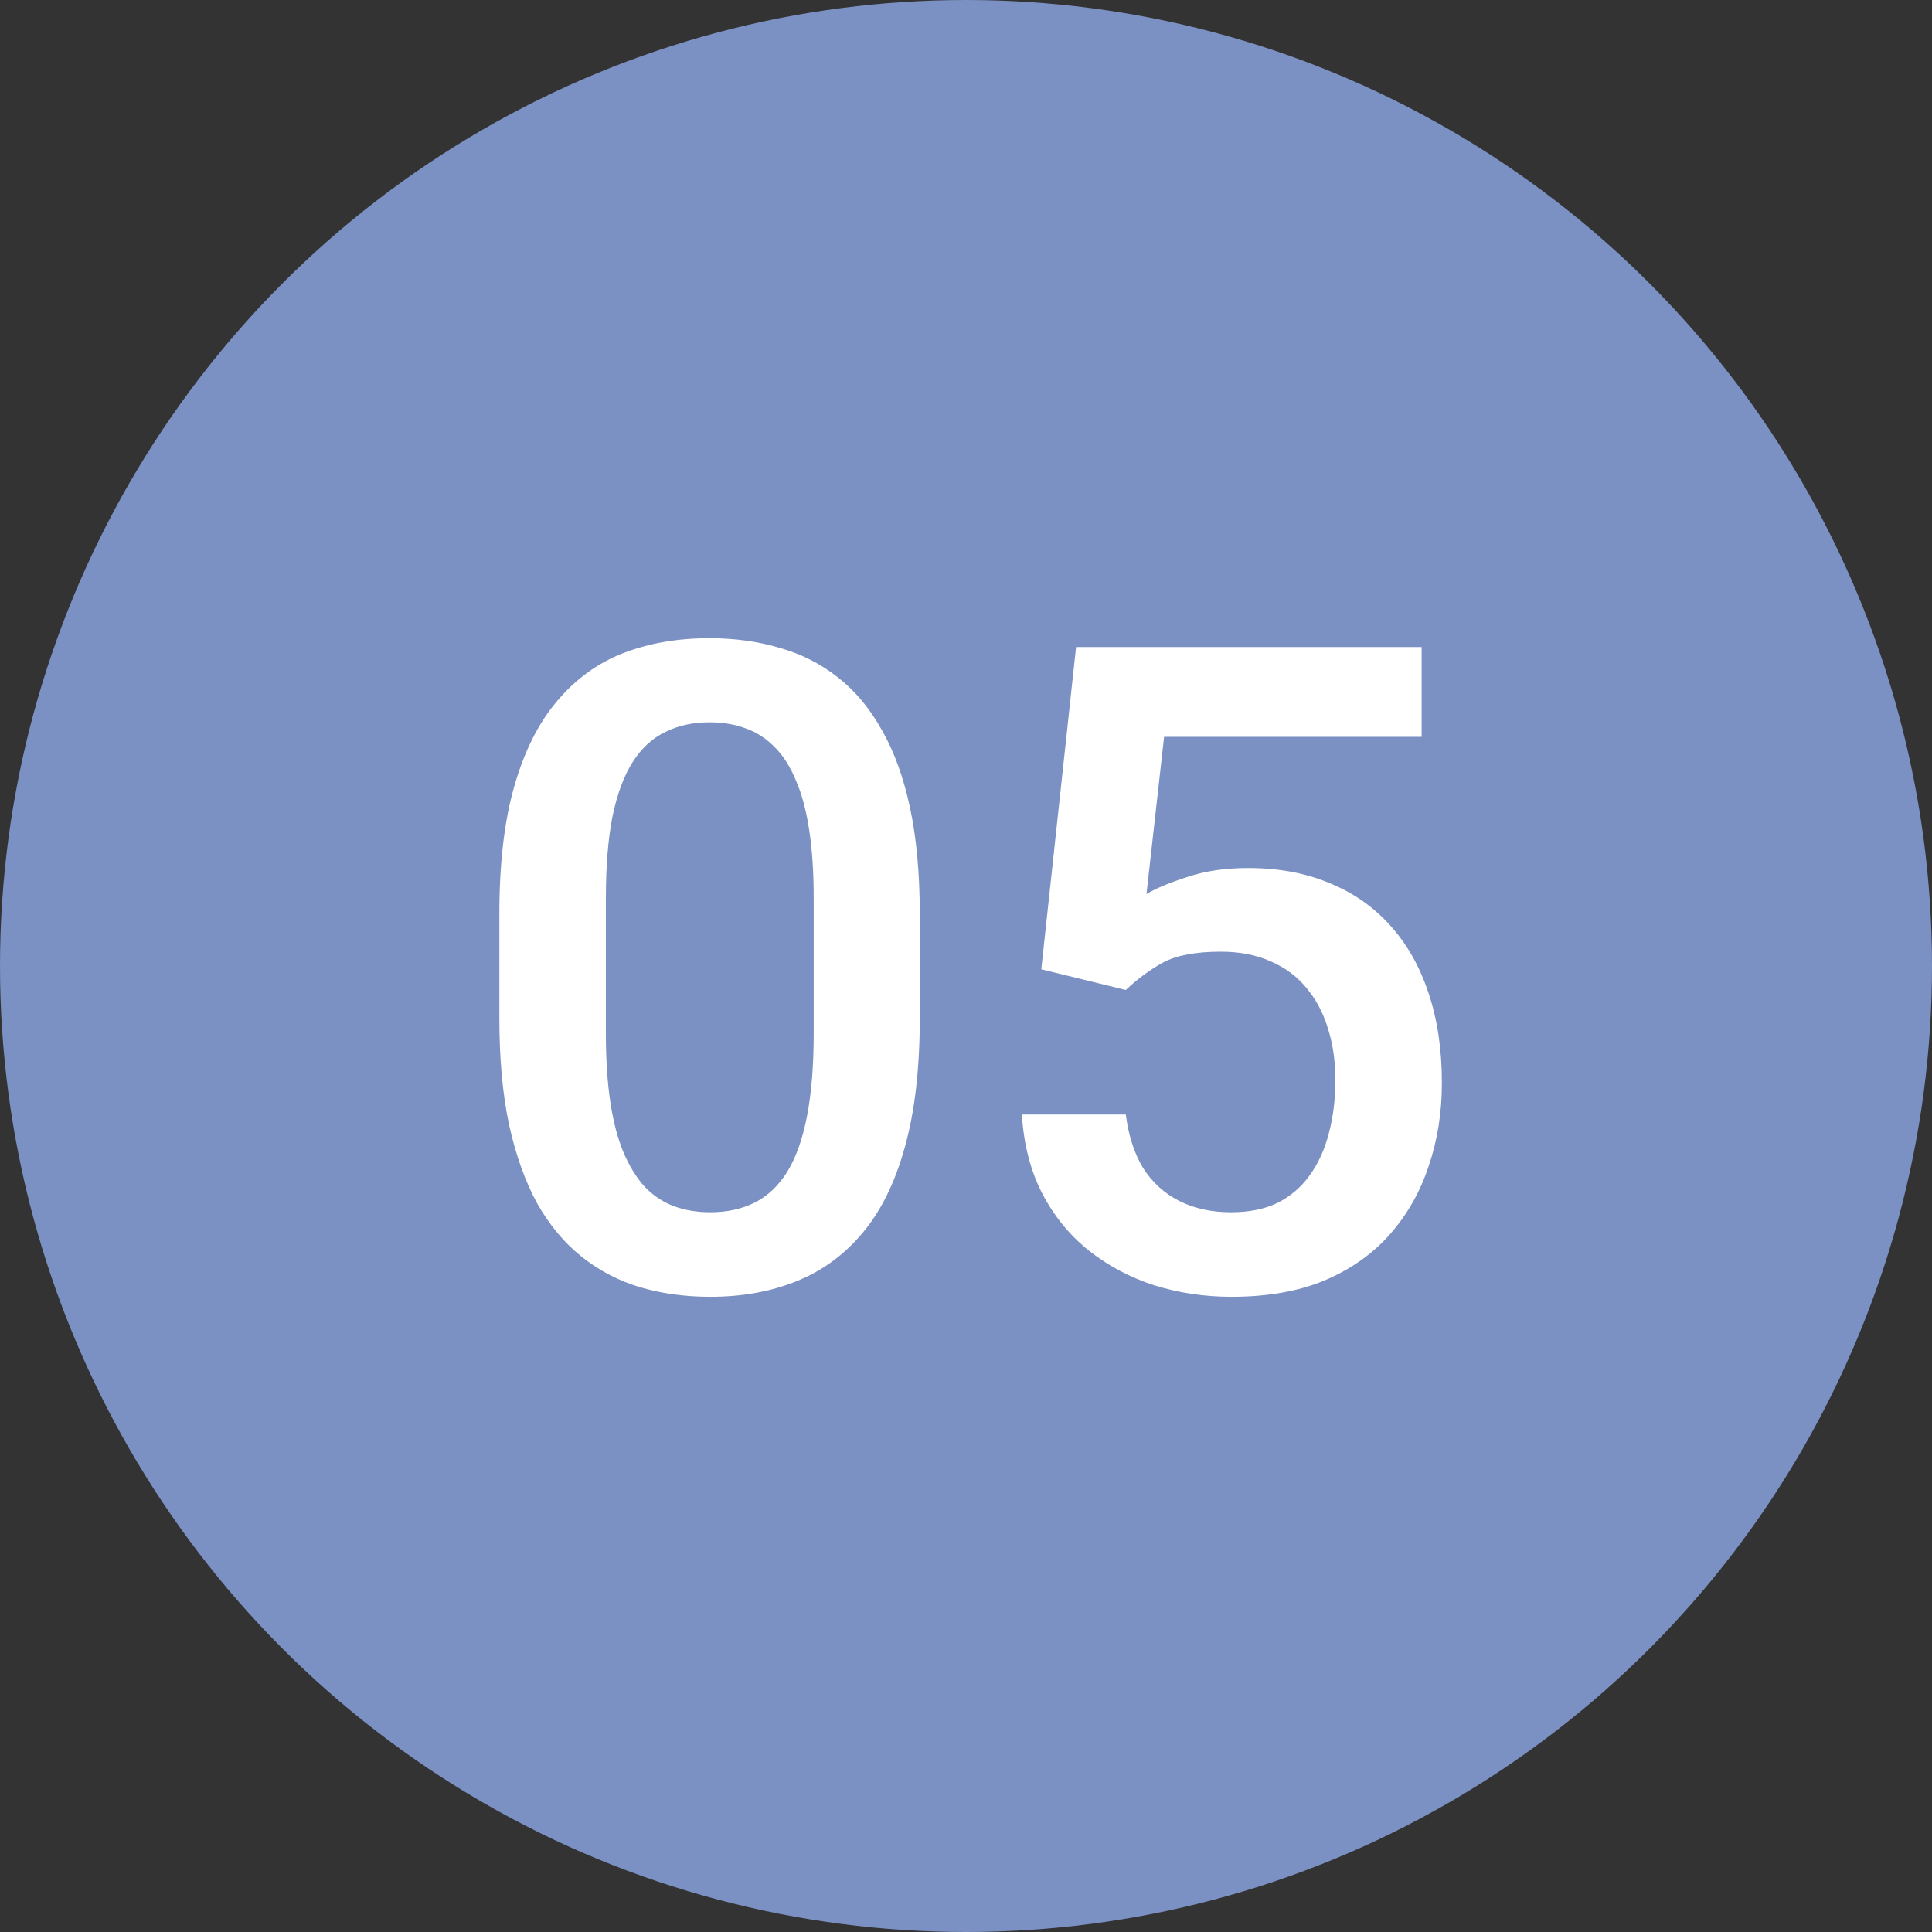 <?xml version="1.0" encoding="UTF-8"?> <svg xmlns="http://www.w3.org/2000/svg" width="60" height="60" viewBox="0 0 60 60" fill="none"><rect x="0" y="0" width="60" height="60" fill="#333333" stroke="none"/> <circle cx="30" cy="30" r="30" fill="#7B90C3"></circle> <path d="M28.564 28.379V31.633C28.564 33.191 28.41 34.522 28.1 35.625C27.799 36.719 27.361 37.607 26.787 38.291C26.213 38.975 25.525 39.476 24.723 39.795C23.93 40.114 23.041 40.273 22.057 40.273C21.273 40.273 20.544 40.173 19.869 39.973C19.204 39.772 18.602 39.458 18.064 39.029C17.527 38.601 17.066 38.05 16.684 37.375C16.31 36.691 16.018 35.876 15.809 34.928C15.608 33.98 15.508 32.882 15.508 31.633V28.379C15.508 26.811 15.663 25.49 15.973 24.414C16.283 23.329 16.725 22.45 17.299 21.775C17.873 21.092 18.557 20.595 19.35 20.285C20.152 19.975 21.045 19.82 22.029 19.82C22.822 19.82 23.551 19.921 24.217 20.121C24.891 20.312 25.493 20.618 26.021 21.037C26.559 21.456 27.015 22.003 27.389 22.678C27.771 23.343 28.063 24.15 28.264 25.098C28.464 26.037 28.564 27.13 28.564 28.379ZM25.27 32.098V27.887C25.27 27.094 25.224 26.396 25.133 25.795C25.042 25.184 24.905 24.669 24.723 24.25C24.549 23.822 24.331 23.475 24.066 23.211C23.802 22.938 23.501 22.741 23.164 22.623C22.827 22.495 22.449 22.432 22.029 22.432C21.519 22.432 21.063 22.532 20.662 22.732C20.261 22.924 19.924 23.234 19.65 23.662C19.377 24.09 19.167 24.656 19.021 25.357C18.885 26.05 18.816 26.893 18.816 27.887V32.098C18.816 32.9 18.862 33.606 18.953 34.217C19.044 34.828 19.181 35.352 19.363 35.789C19.546 36.217 19.764 36.573 20.02 36.855C20.284 37.129 20.585 37.329 20.922 37.457C21.268 37.585 21.646 37.648 22.057 37.648C22.576 37.648 23.037 37.548 23.438 37.348C23.838 37.147 24.176 36.828 24.449 36.391C24.723 35.944 24.928 35.365 25.064 34.654C25.201 33.943 25.27 33.091 25.27 32.098ZM34.963 30.744L32.338 30.102L33.418 20.094H44.15V22.883H36.152L35.605 27.764C35.915 27.581 36.344 27.404 36.891 27.23C37.438 27.048 38.062 26.957 38.764 26.957C39.703 26.957 40.541 27.112 41.279 27.422C42.027 27.723 42.66 28.165 43.18 28.748C43.699 29.322 44.096 30.024 44.369 30.854C44.643 31.674 44.779 32.599 44.779 33.629C44.779 34.55 44.643 35.411 44.369 36.213C44.105 37.015 43.704 37.721 43.166 38.332C42.628 38.943 41.949 39.421 41.129 39.768C40.318 40.105 39.356 40.273 38.244 40.273C37.415 40.273 36.617 40.155 35.852 39.918C35.095 39.672 34.416 39.312 33.815 38.838C33.213 38.355 32.73 37.762 32.365 37.06C32.001 36.35 31.791 35.534 31.736 34.613H34.963C35.045 35.26 35.223 35.812 35.496 36.268C35.779 36.714 36.152 37.056 36.617 37.293C37.082 37.53 37.62 37.648 38.23 37.648C38.786 37.648 39.265 37.553 39.666 37.361C40.067 37.161 40.4 36.878 40.664 36.514C40.938 36.14 41.138 35.703 41.266 35.201C41.402 34.7 41.471 34.144 41.471 33.533C41.471 32.95 41.393 32.417 41.238 31.934C41.092 31.451 40.869 31.031 40.568 30.676C40.277 30.32 39.908 30.047 39.461 29.855C39.014 29.655 38.499 29.555 37.916 29.555C37.132 29.555 36.531 29.669 36.111 29.896C35.701 30.124 35.318 30.407 34.963 30.744Z" fill="white"></path> </svg> 